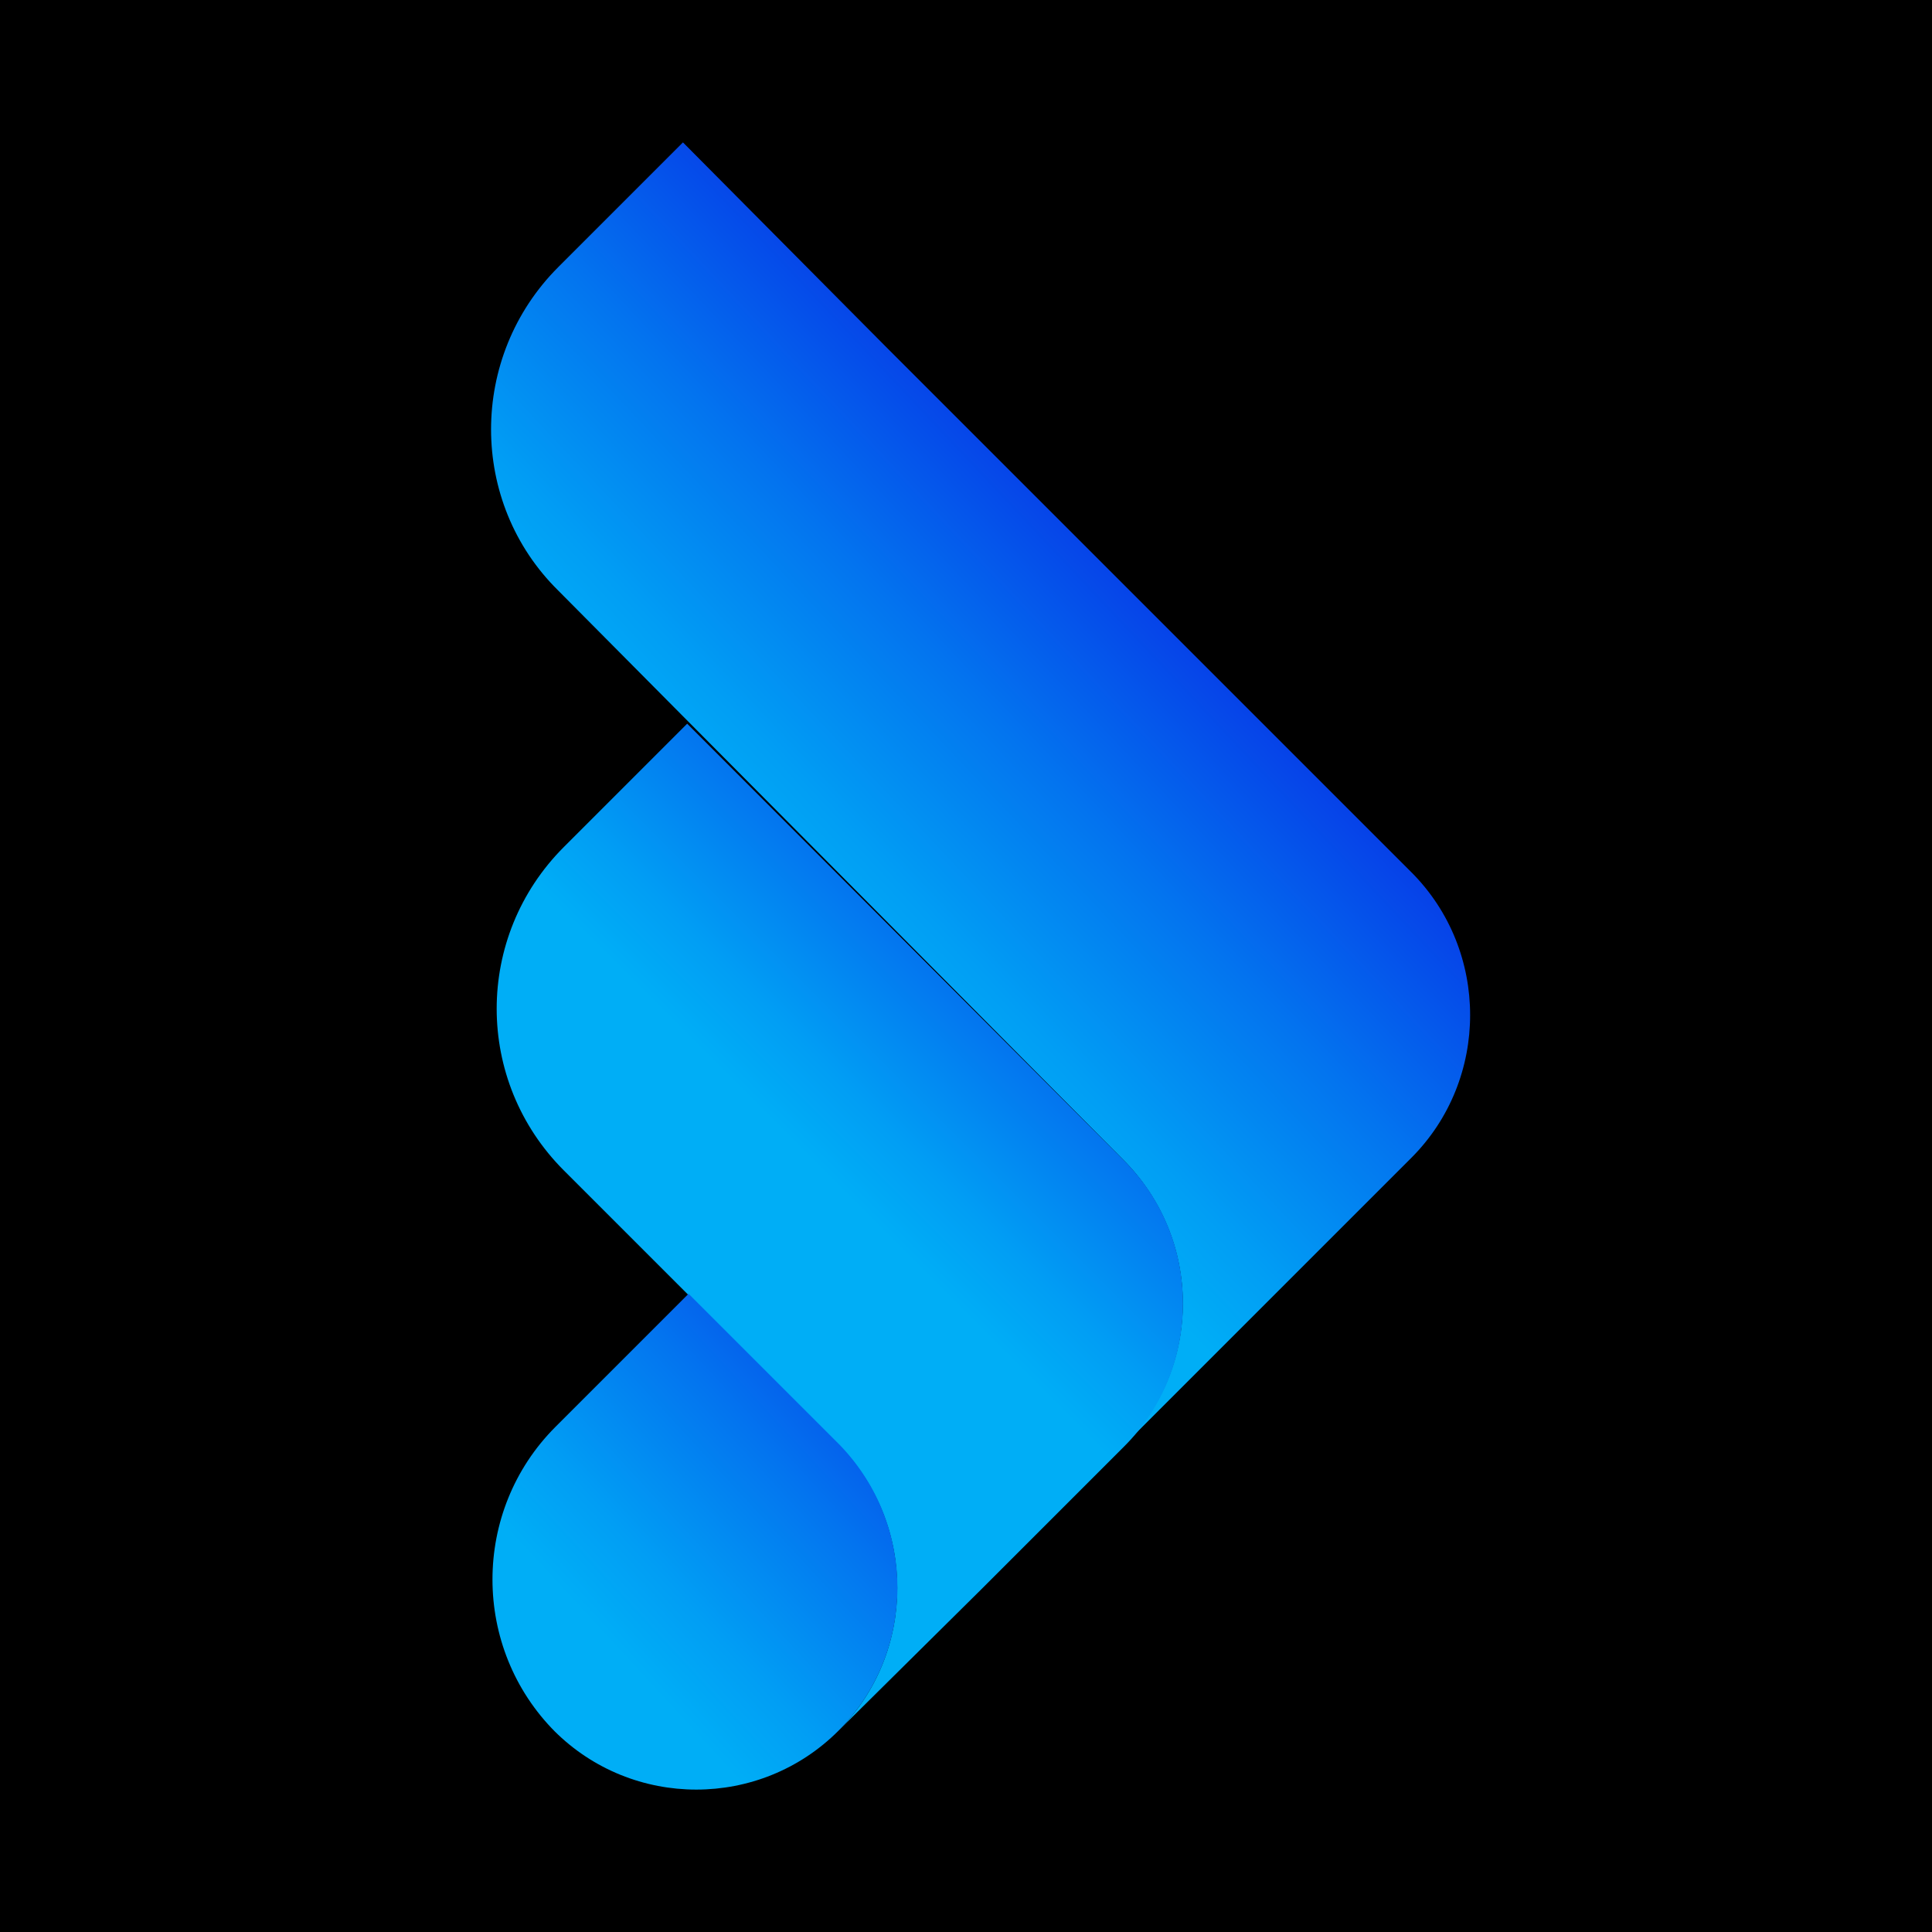 <svg width="200" height="200" viewBox="0 0 200 200" fill="none" xmlns="http://www.w3.org/2000/svg">
<rect width="200" height="200" fill="black"/>
<path d="M57.794 27.646L70.699 14.741L91.578 35.766L146.097 90.285C154.217 98.405 154.217 111.744 146.097 119.864L131.162 134.799L116.373 149.589C124.493 141.469 124.493 128.274 116.228 120.009L57.794 61.14C48.514 52.005 48.514 36.926 57.794 27.646Z" fill="url(#paint0_linear_25395_42578)"/>
<path d="M86.795 179.169C94.915 171.049 94.915 157.709 86.795 149.589L58.376 121.17C49.096 111.89 49.096 96.955 58.376 87.675L71.136 74.915L116.375 120.155C124.495 128.275 124.495 141.614 116.375 149.734L101.585 164.524L86.795 179.169Z" fill="url(#paint1_linear_25395_42578)"/>
<path d="M86.795 179.168C78.675 187.288 65.48 187.288 57.36 179.168L57.505 179.313C48.806 170.614 48.806 156.404 57.505 147.704L71.28 133.929L86.94 149.589C94.915 157.854 94.915 171.048 86.795 179.168Z" fill="url(#paint2_linear_25395_42578)"/>
<defs>
<linearGradient id="paint0_linear_25395_42578" x1="160.029" y1="19.606" x2="-14.839" y2="184.2" gradientUnits="userSpaceOnUse">
<stop offset="0.2" stop-color="#0826E5"/>
<stop offset="0.219" stop-color="#0732E6"/>
<stop offset="0.329" stop-color="#0374EF"/>
<stop offset="0.409" stop-color="#019EF4"/>
<stop offset="0.45" stop-color="#00AEF6"/>
</linearGradient>
<linearGradient id="paint1_linear_25395_42578" x1="145.847" y1="60.158" x2="10.446" y2="195.559" gradientUnits="userSpaceOnUse">
<stop offset="0.2" stop-color="#0826E5"/>
<stop offset="0.219" stop-color="#0732E6"/>
<stop offset="0.329" stop-color="#0374EF"/>
<stop offset="0.409" stop-color="#019EF4"/>
<stop offset="0.45" stop-color="#00AEF6"/>
</linearGradient>
<linearGradient id="paint2_linear_25395_42578" x1="133.091" y1="106.625" x2="-21.015" y2="248.959" gradientUnits="userSpaceOnUse">
<stop offset="0.2" stop-color="#0826E5"/>
<stop offset="0.219" stop-color="#0732E6"/>
<stop offset="0.329" stop-color="#0374EF"/>
<stop offset="0.409" stop-color="#019EF4"/>
<stop offset="0.45" stop-color="#00AEF6"/>
</linearGradient>
</defs>
</svg>

